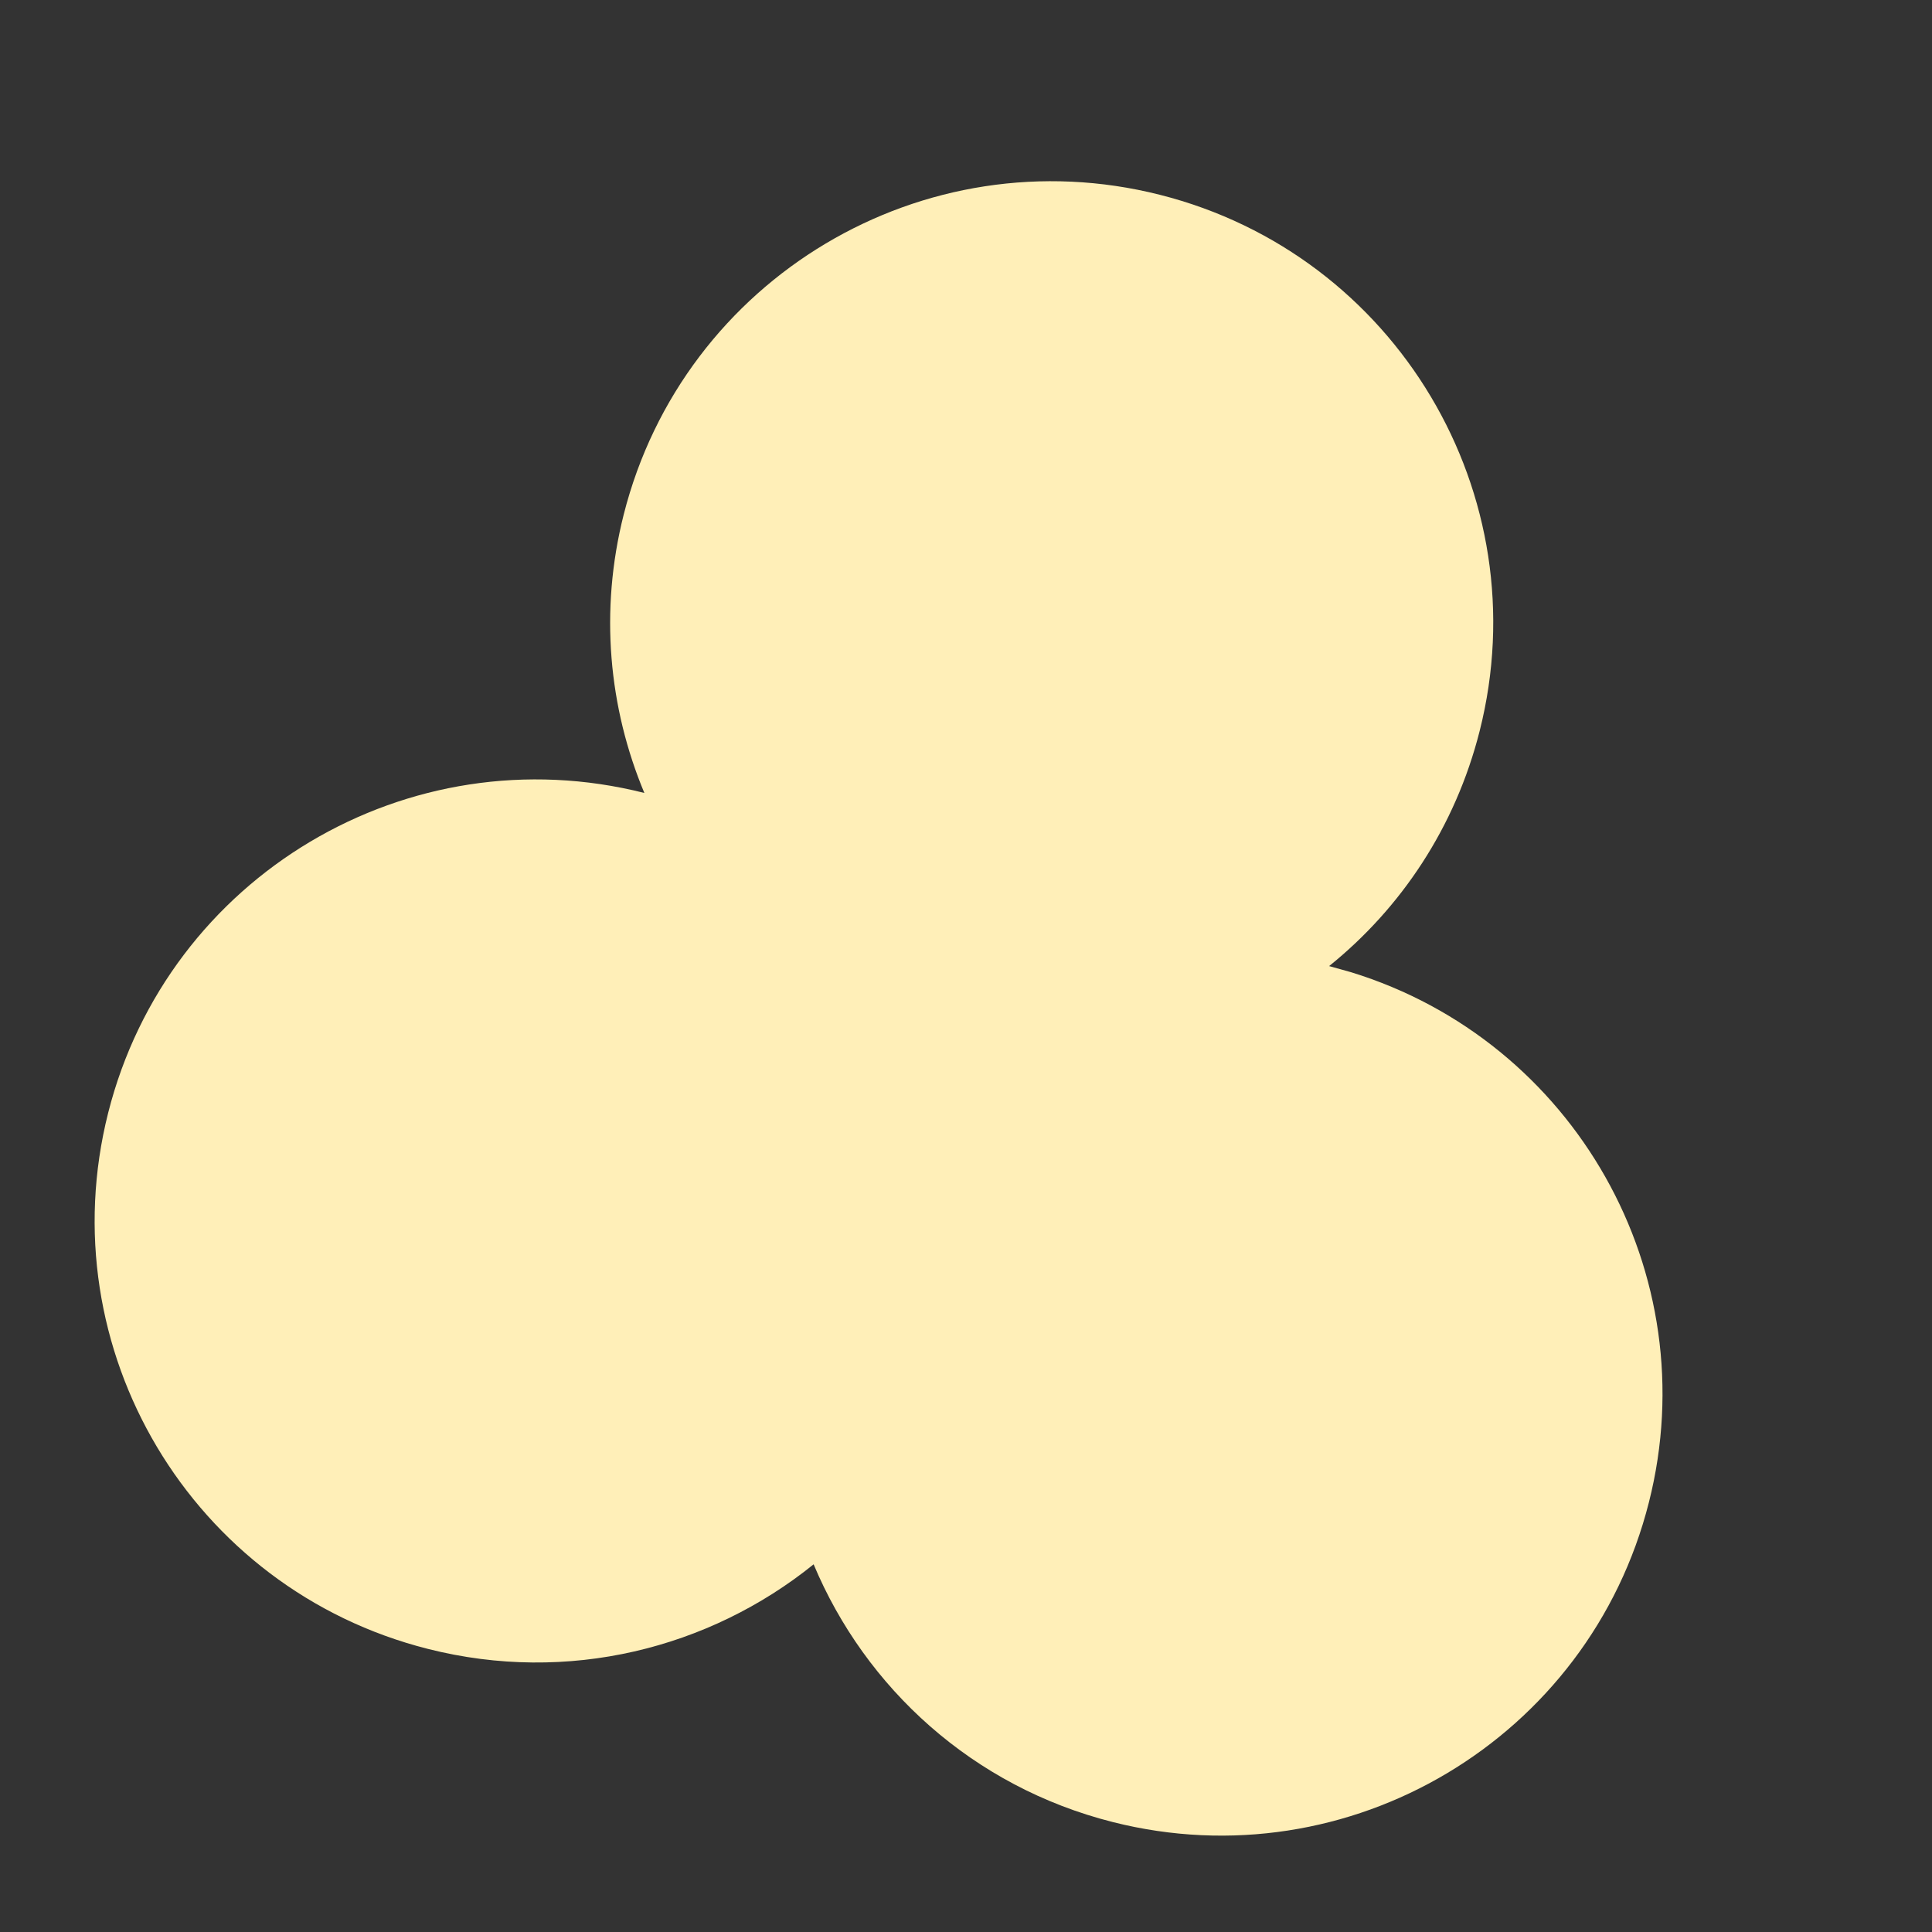 <svg width="23" height="23" viewBox="0 0 23 23" fill="none" xmlns="http://www.w3.org/2000/svg">
<rect x="0" y="0" width="23" height="23" fill="#333333" stroke="none"/>
<path d="M13.808 2.319C16.622 3.03 18.327 5.888 17.615 8.702C17.325 9.849 16.678 10.812 15.823 11.501L16.084 11.574C18.742 12.391 20.32 15.159 19.63 17.884C18.919 20.698 16.061 22.403 13.247 21.691C11.58 21.27 10.303 20.095 9.686 18.623C8.444 19.625 6.762 20.052 5.095 19.63C2.281 18.919 0.577 16.061 1.288 13.247C1.999 10.433 4.857 8.729 7.671 9.44C7.247 8.427 7.135 7.273 7.425 6.126C8.137 3.312 10.994 1.607 13.808 2.319Z" fill="#FFEFB8"/>
</svg>
